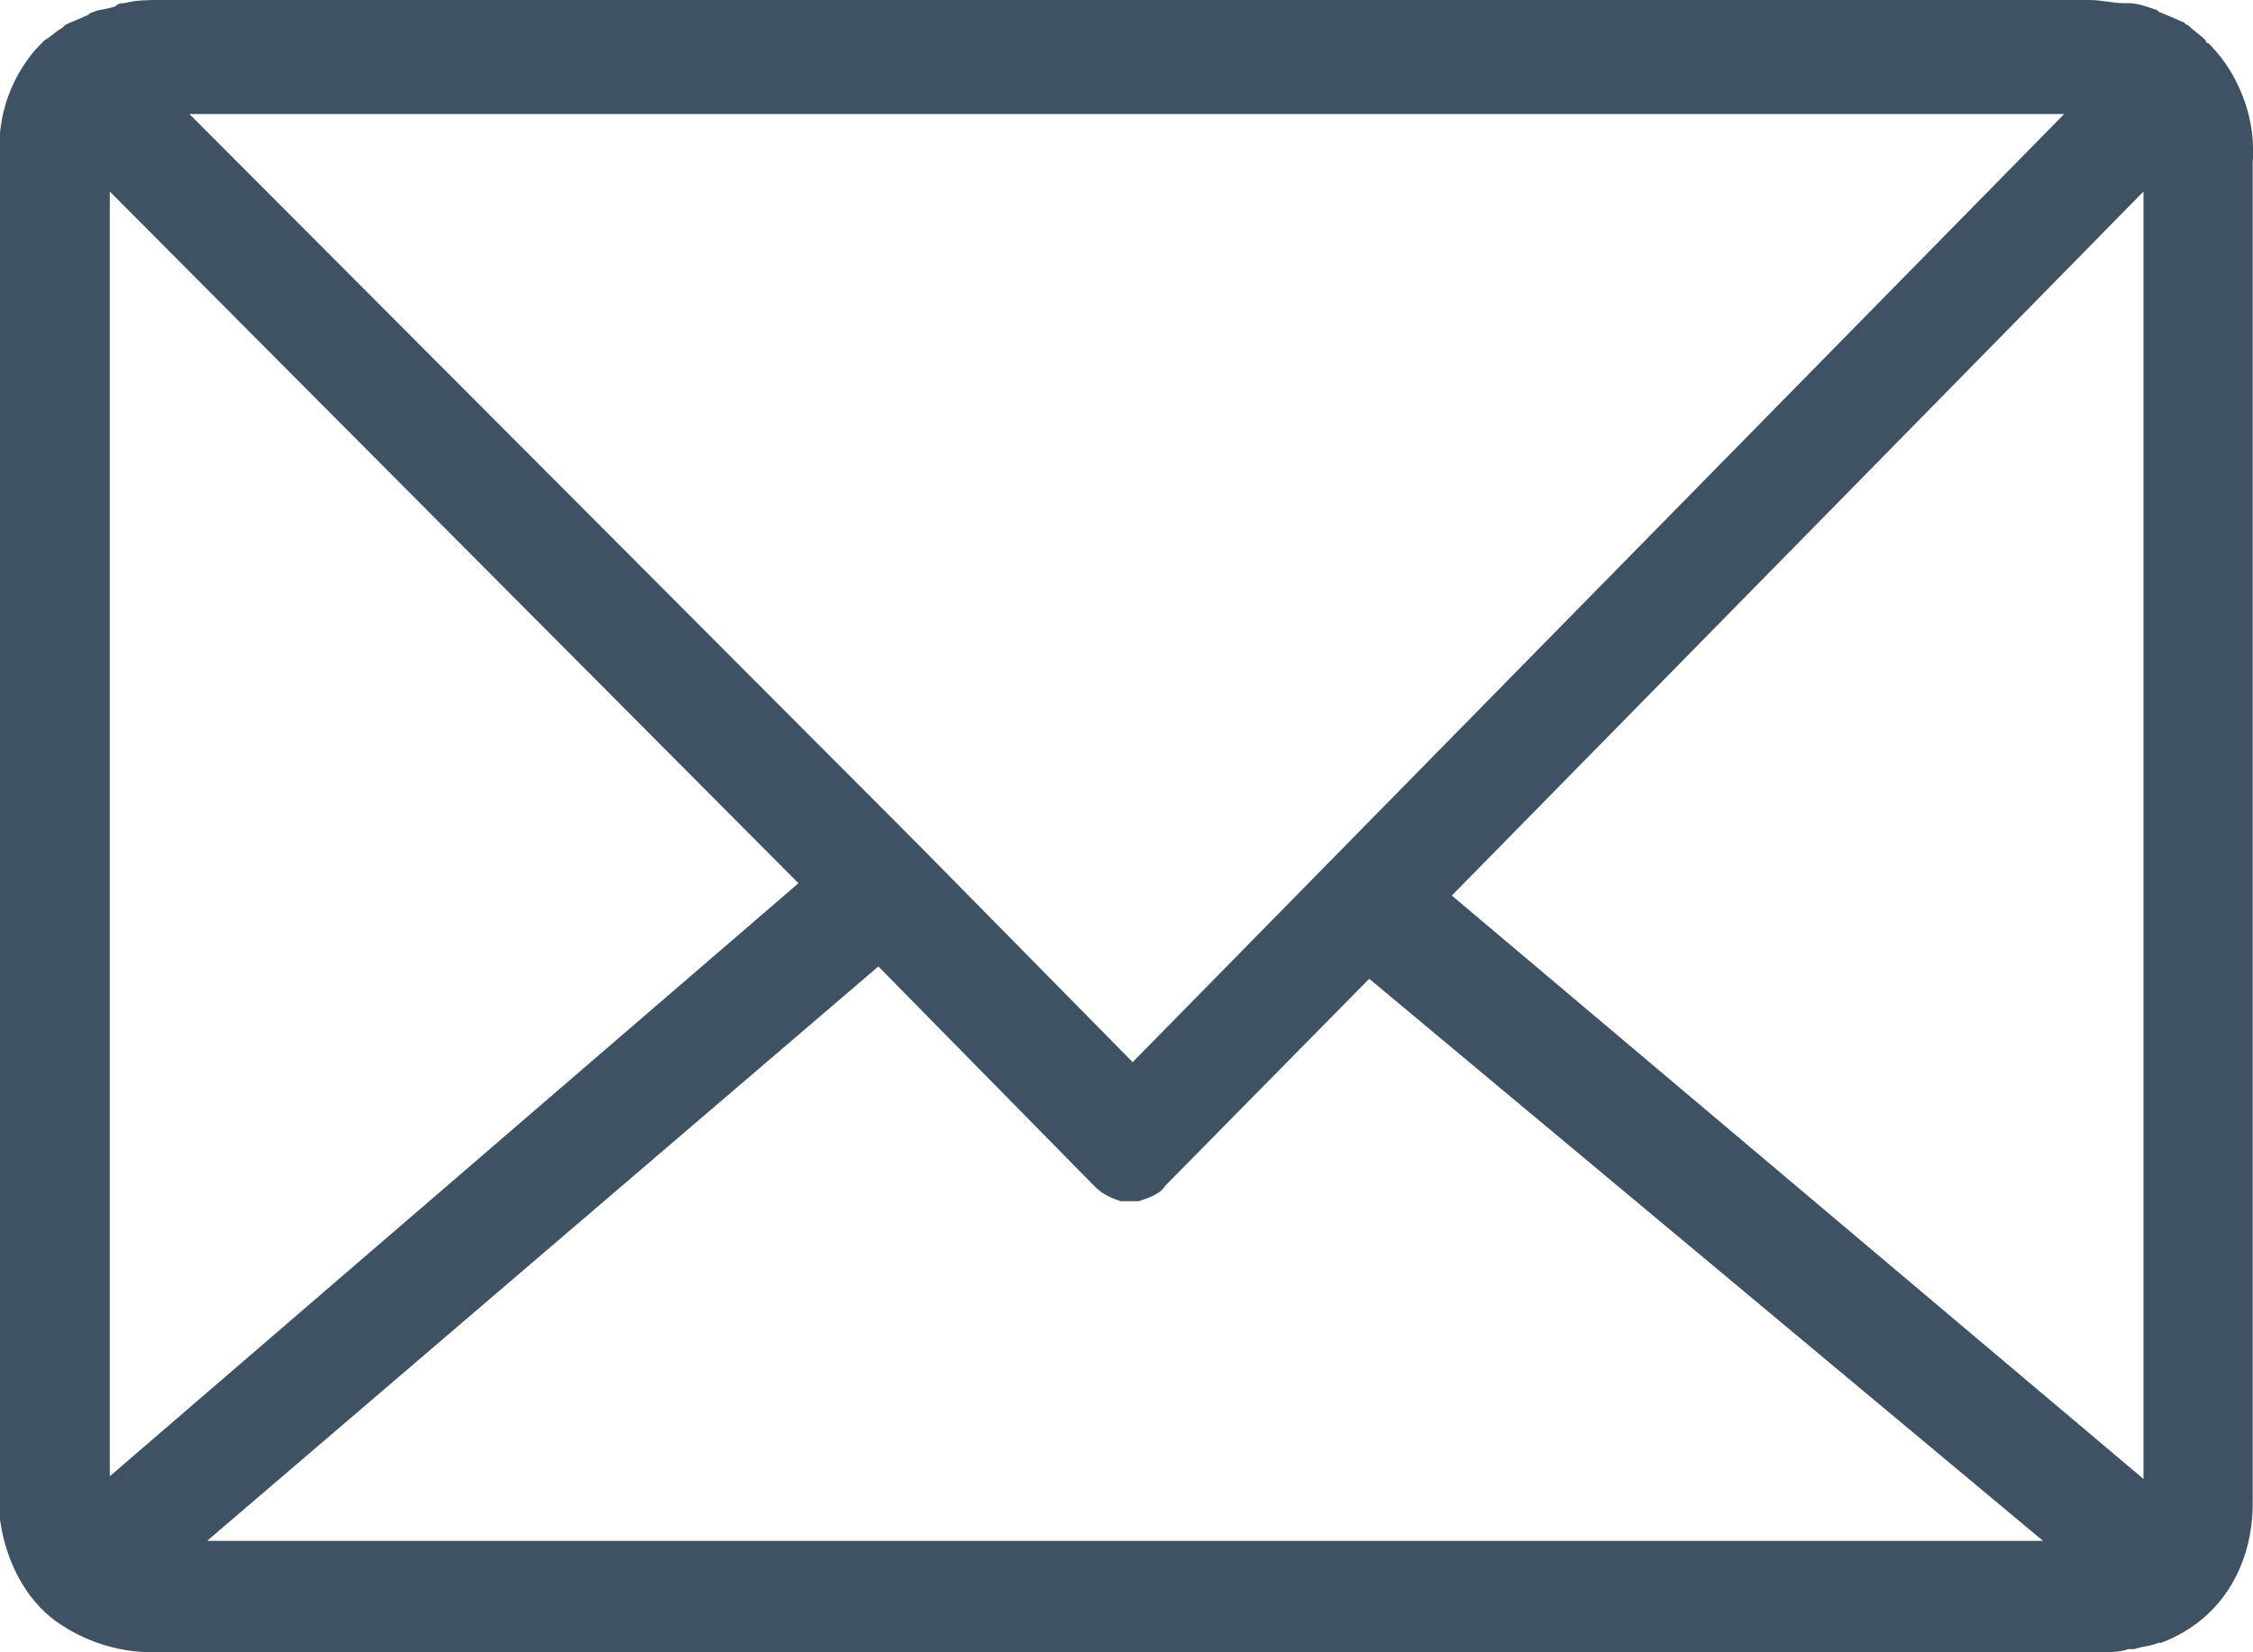 <?xml version="1.0" standalone="no"?>
<!-- Generator: Adobe Fireworks 10, Export SVG Extension by Aaron Beall (http://fireworks.abeall.com) . Version: 0.6.1  -->
<!DOCTYPE svg PUBLIC "-//W3C//DTD SVG 1.1//EN" "http://www.w3.org/Graphics/SVG/1.1/DTD/svg11.dtd">
<svg id="Untitled-P%E1gina%201" viewBox="0 0 15 11" style="background-color:#ffffff00" version="1.1"
	xmlns="http://www.w3.org/2000/svg" xmlns:xlink="http://www.w3.org/1999/xlink" xml:space="preserve"
	x="0px" y="0px" width="15px" height="11px"
>
	<g>
		<path d="M 15 1.049 L 15 0.988 C 15 0.761 14.902 0.495 14.725 0.31 L 14.705 0.289 C 14.705 0.289 14.685 0.289 14.685 0.269 C 14.645 0.227 14.606 0.207 14.566 0.166 C 14.546 0.166 14.546 0.144 14.526 0.144 C 14.486 0.124 14.428 0.103 14.388 0.084 C 14.368 0.084 14.368 0.063 14.348 0.063 C 14.289 0.042 14.229 0.021 14.171 0.021 C 14.151 0.021 14.151 0.021 14.131 0.021 C 14.072 0.021 13.992 0 13.914 0 L 1.064 0 C 0.986 0 0.907 0 0.827 0.021 C 0.807 0.021 0.787 0.021 0.769 0.042 C 0.711 0.063 0.65 0.063 0.612 0.084 C 0.592 0.084 0.592 0.105 0.572 0.105 C 0.532 0.126 0.474 0.146 0.434 0.166 L 0.414 0.186 C 0.373 0.207 0.335 0.248 0.295 0.269 C 0.275 0.289 0.255 0.31 0.237 0.329 C 0.098 0.493 0.02 0.68 0 0.885 C 0 0.906 0 0.906 0 0.927 L 0 10.075 C 0 10.096 0 10.096 0 10.117 C 0.04 10.404 0.177 10.652 0.373 10.794 C 0.55 10.918 0.767 11 1.022 11 L 13.954 11 C 13.954 11 13.954 11 13.974 11 L 13.974 11 C 14.032 11 14.113 11 14.171 10.979 C 14.191 10.979 14.191 10.979 14.211 10.979 C 14.269 10.958 14.329 10.958 14.368 10.937 L 14.388 10.937 C 14.821 10.773 14.998 10.381 14.998 10.012 L 14.998 9.951 L 14.998 9.93 L 14.998 9.909 L 14.998 1.11 C 14.998 1.089 14.998 1.089 14.998 1.068 C 15 1.07 15 1.07 15 1.049 ZM 13.741 0.761 L 7.541 7.071 L 6.123 5.632 L 6.123 5.632 L 1.261 0.759 L 13.741 0.759 L 13.741 0.761 ZM 0.731 9.828 L 0.731 1.275 L 5.316 5.88 L 0.731 9.828 ZM 7.344 10.258 L 1.379 10.258 L 5.848 6.434 L 7.284 7.894 C 7.342 7.955 7.402 7.976 7.461 7.997 L 7.481 7.997 C 7.501 7.997 7.501 7.997 7.521 7.997 L 7.521 7.997 C 7.541 7.997 7.561 7.997 7.561 7.997 L 7.581 7.997 C 7.639 7.976 7.72 7.955 7.758 7.894 L 9.116 6.516 L 13.602 10.258 L 7.344 10.258 L 7.344 10.258 ZM 14.271 9.846 L 9.666 5.962 L 14.271 1.275 L 14.271 9.846 Z" fill="#3f5263"/>
	</g>
</svg>
